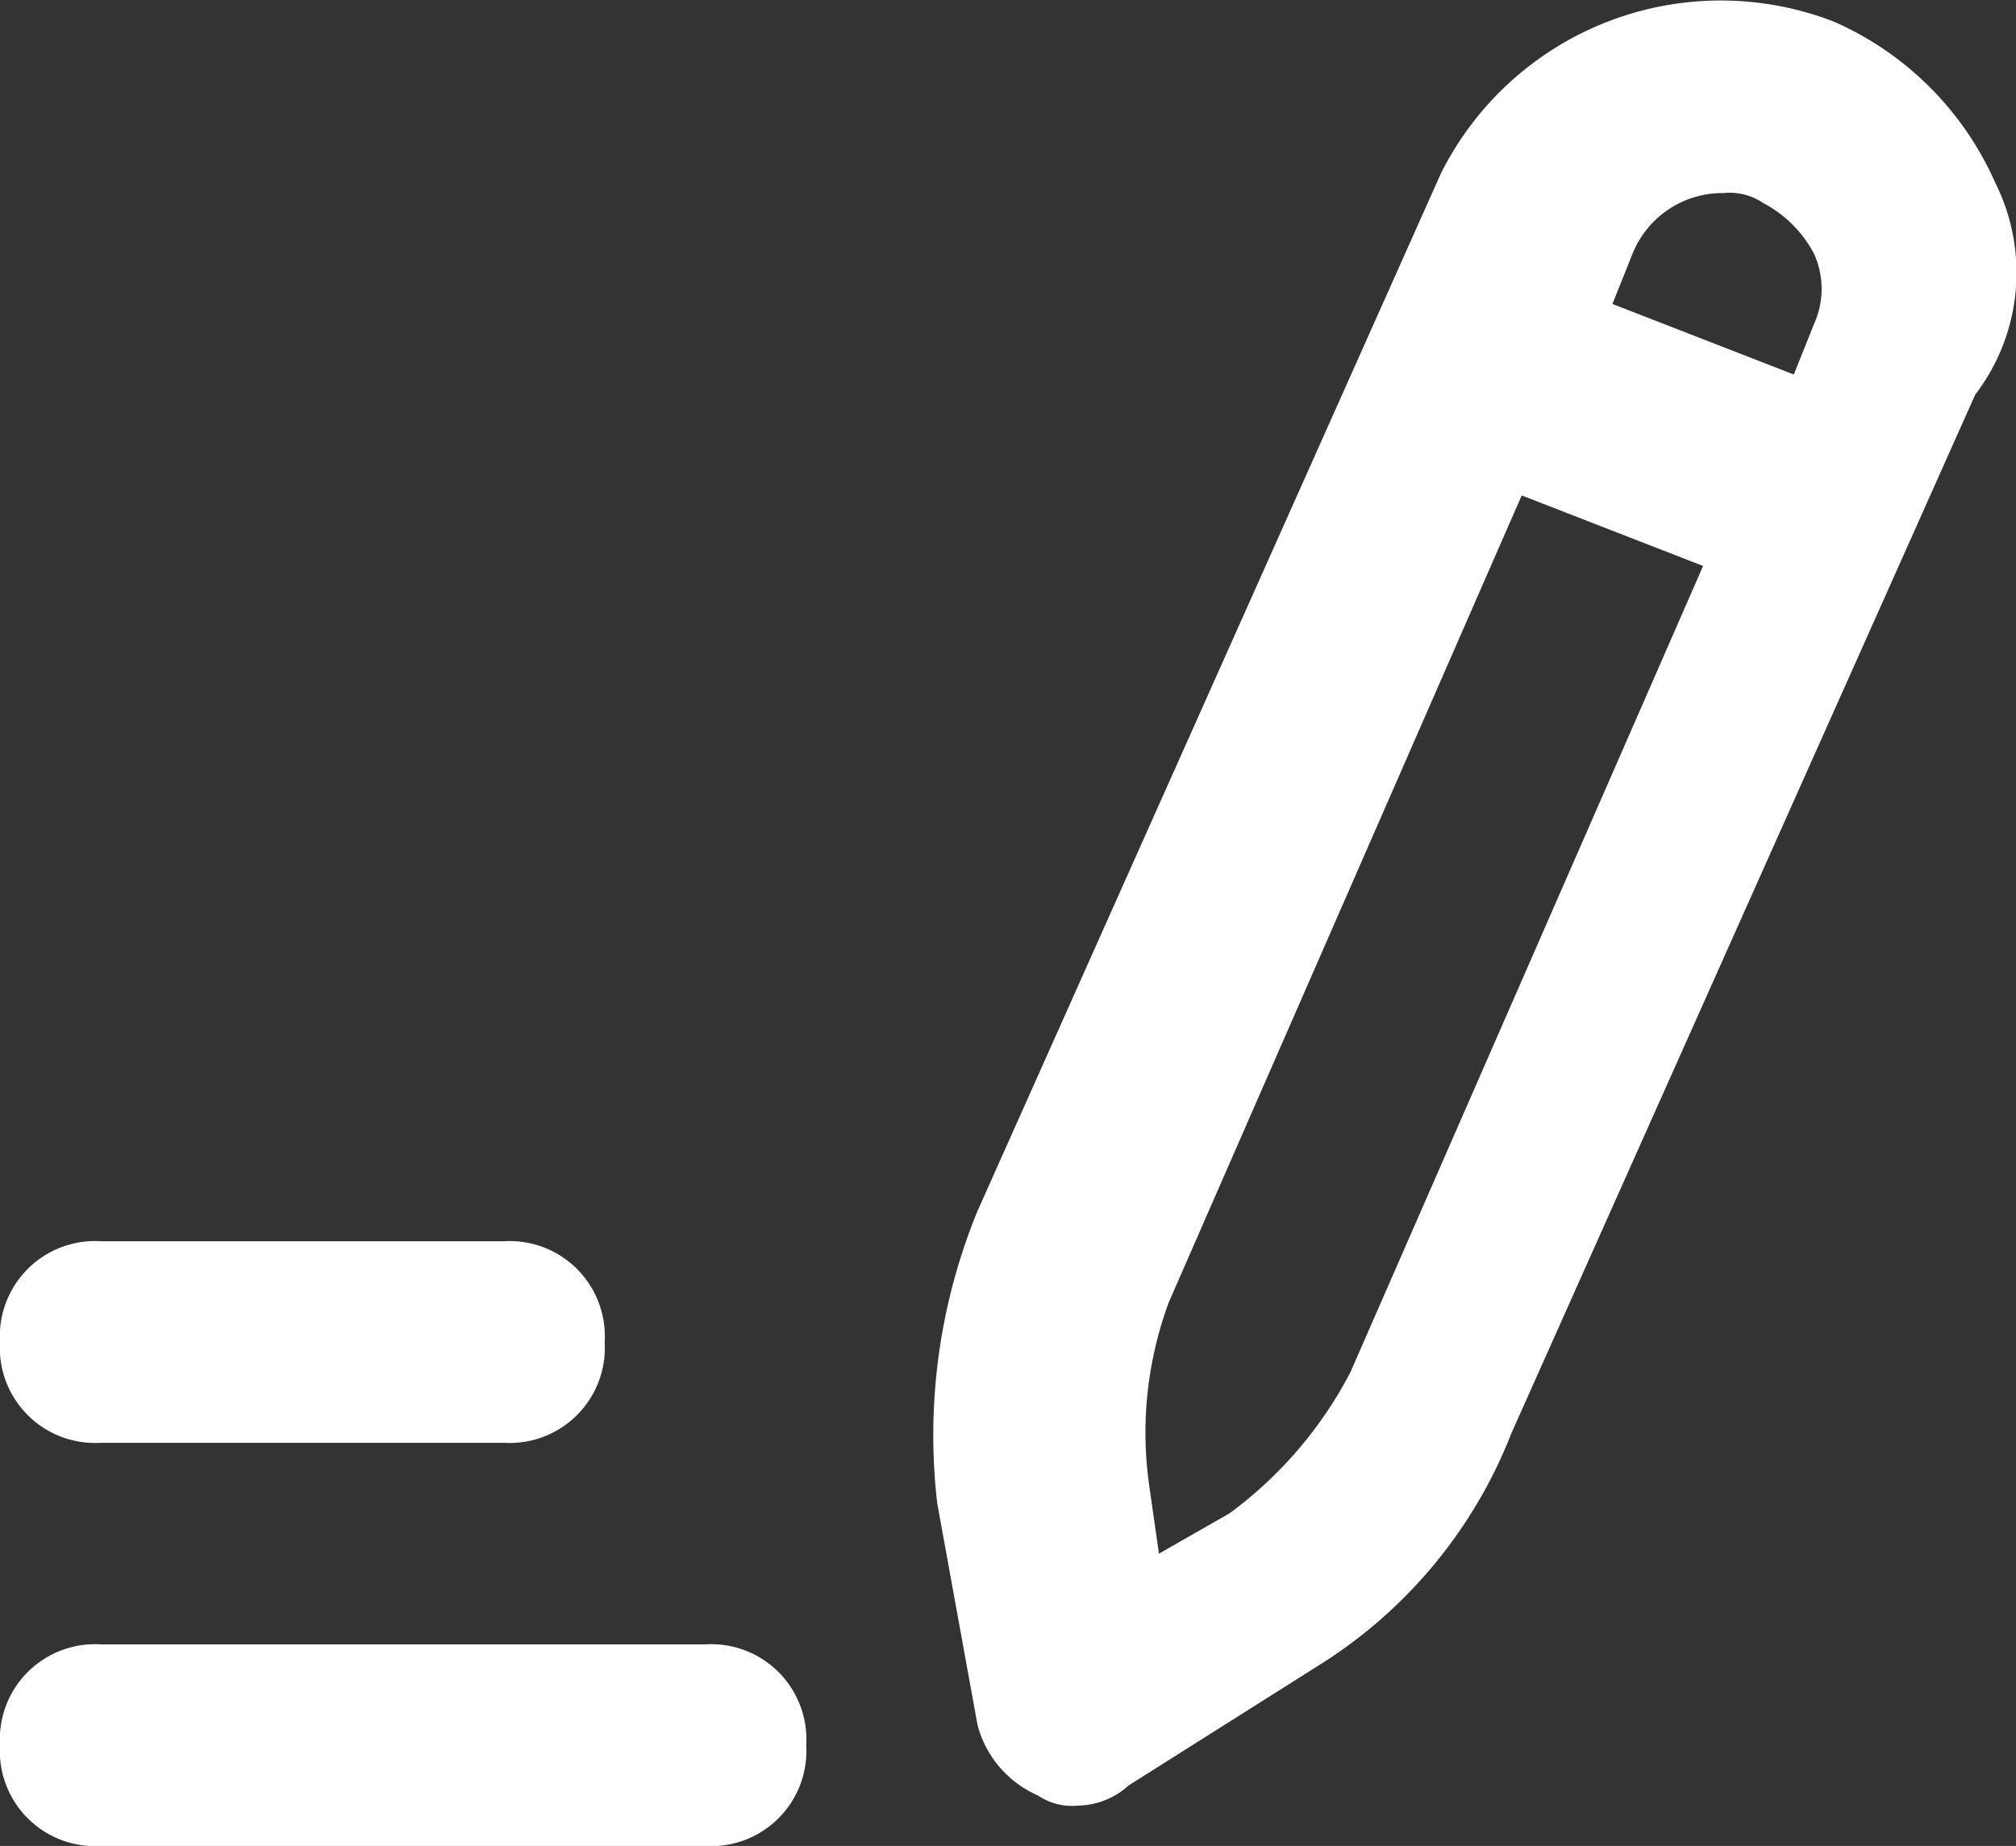 <svg xmlns="http://www.w3.org/2000/svg" width="69.287" height="63.438" viewBox="0 0 69.287 63.438"><rect x="0" y="0" width="69.287" height="63.438" fill="#333333" stroke="none"/><g id="_icons" transform="translate(-2 -2.684)"><g id="Group_140" data-name="Group 140" transform="translate(2 2.684)"><path id="Path_94" data-name="Path 94" d="M47.756,8.973a10.817,10.817,0,0,0-5.542-5.542,10.757,10.757,0,0,0-13.508,5.2L12.774,44.3a20.291,20.291,0,0,0-1.385,10.044l1.385,7.62a3.662,3.662,0,0,0,2.078,2.424,2.082,2.082,0,0,0,1.385.346,2.646,2.646,0,0,0,1.732-.693l6.581-4.156a16.465,16.465,0,0,0,6.581-7.966L47.063,16.247A6.9,6.9,0,0,0,47.756,8.973ZM25.589,49.843a14.1,14.1,0,0,1-4.156,4.849l-2.424,1.385-.346-2.424a12.892,12.892,0,0,1,.693-6.234L31.477,19.71l6.234,2.424ZM41.522,13.822l-.693,1.732-6.234-2.424.693-1.732A3.328,3.328,0,0,1,38.4,9.319a2.082,2.082,0,0,1,1.385.346A4.174,4.174,0,0,1,41.522,11.4h0A2.929,2.929,0,0,1,41.522,13.822Z" transform="translate(20.822 -2.684)" fill="#fff"></path><path id="Path_95" data-name="Path 95" d="M5.464,21.927H19.318a3.272,3.272,0,0,0,3.464-3.464A3.272,3.272,0,0,0,19.318,15H5.464A3.272,3.272,0,0,0,2,18.464,3.272,3.272,0,0,0,5.464,21.927Z" transform="translate(-2 27.656)" fill="#fff"></path><path id="Path_96" data-name="Path 96" d="M26.245,19H5.464A3.272,3.272,0,0,0,2,22.464a3.272,3.272,0,0,0,3.464,3.464H26.245a3.272,3.272,0,0,0,3.464-3.464A3.272,3.272,0,0,0,26.245,19Z" transform="translate(-2 37.51)" fill="#fff"></path></g></g></svg>